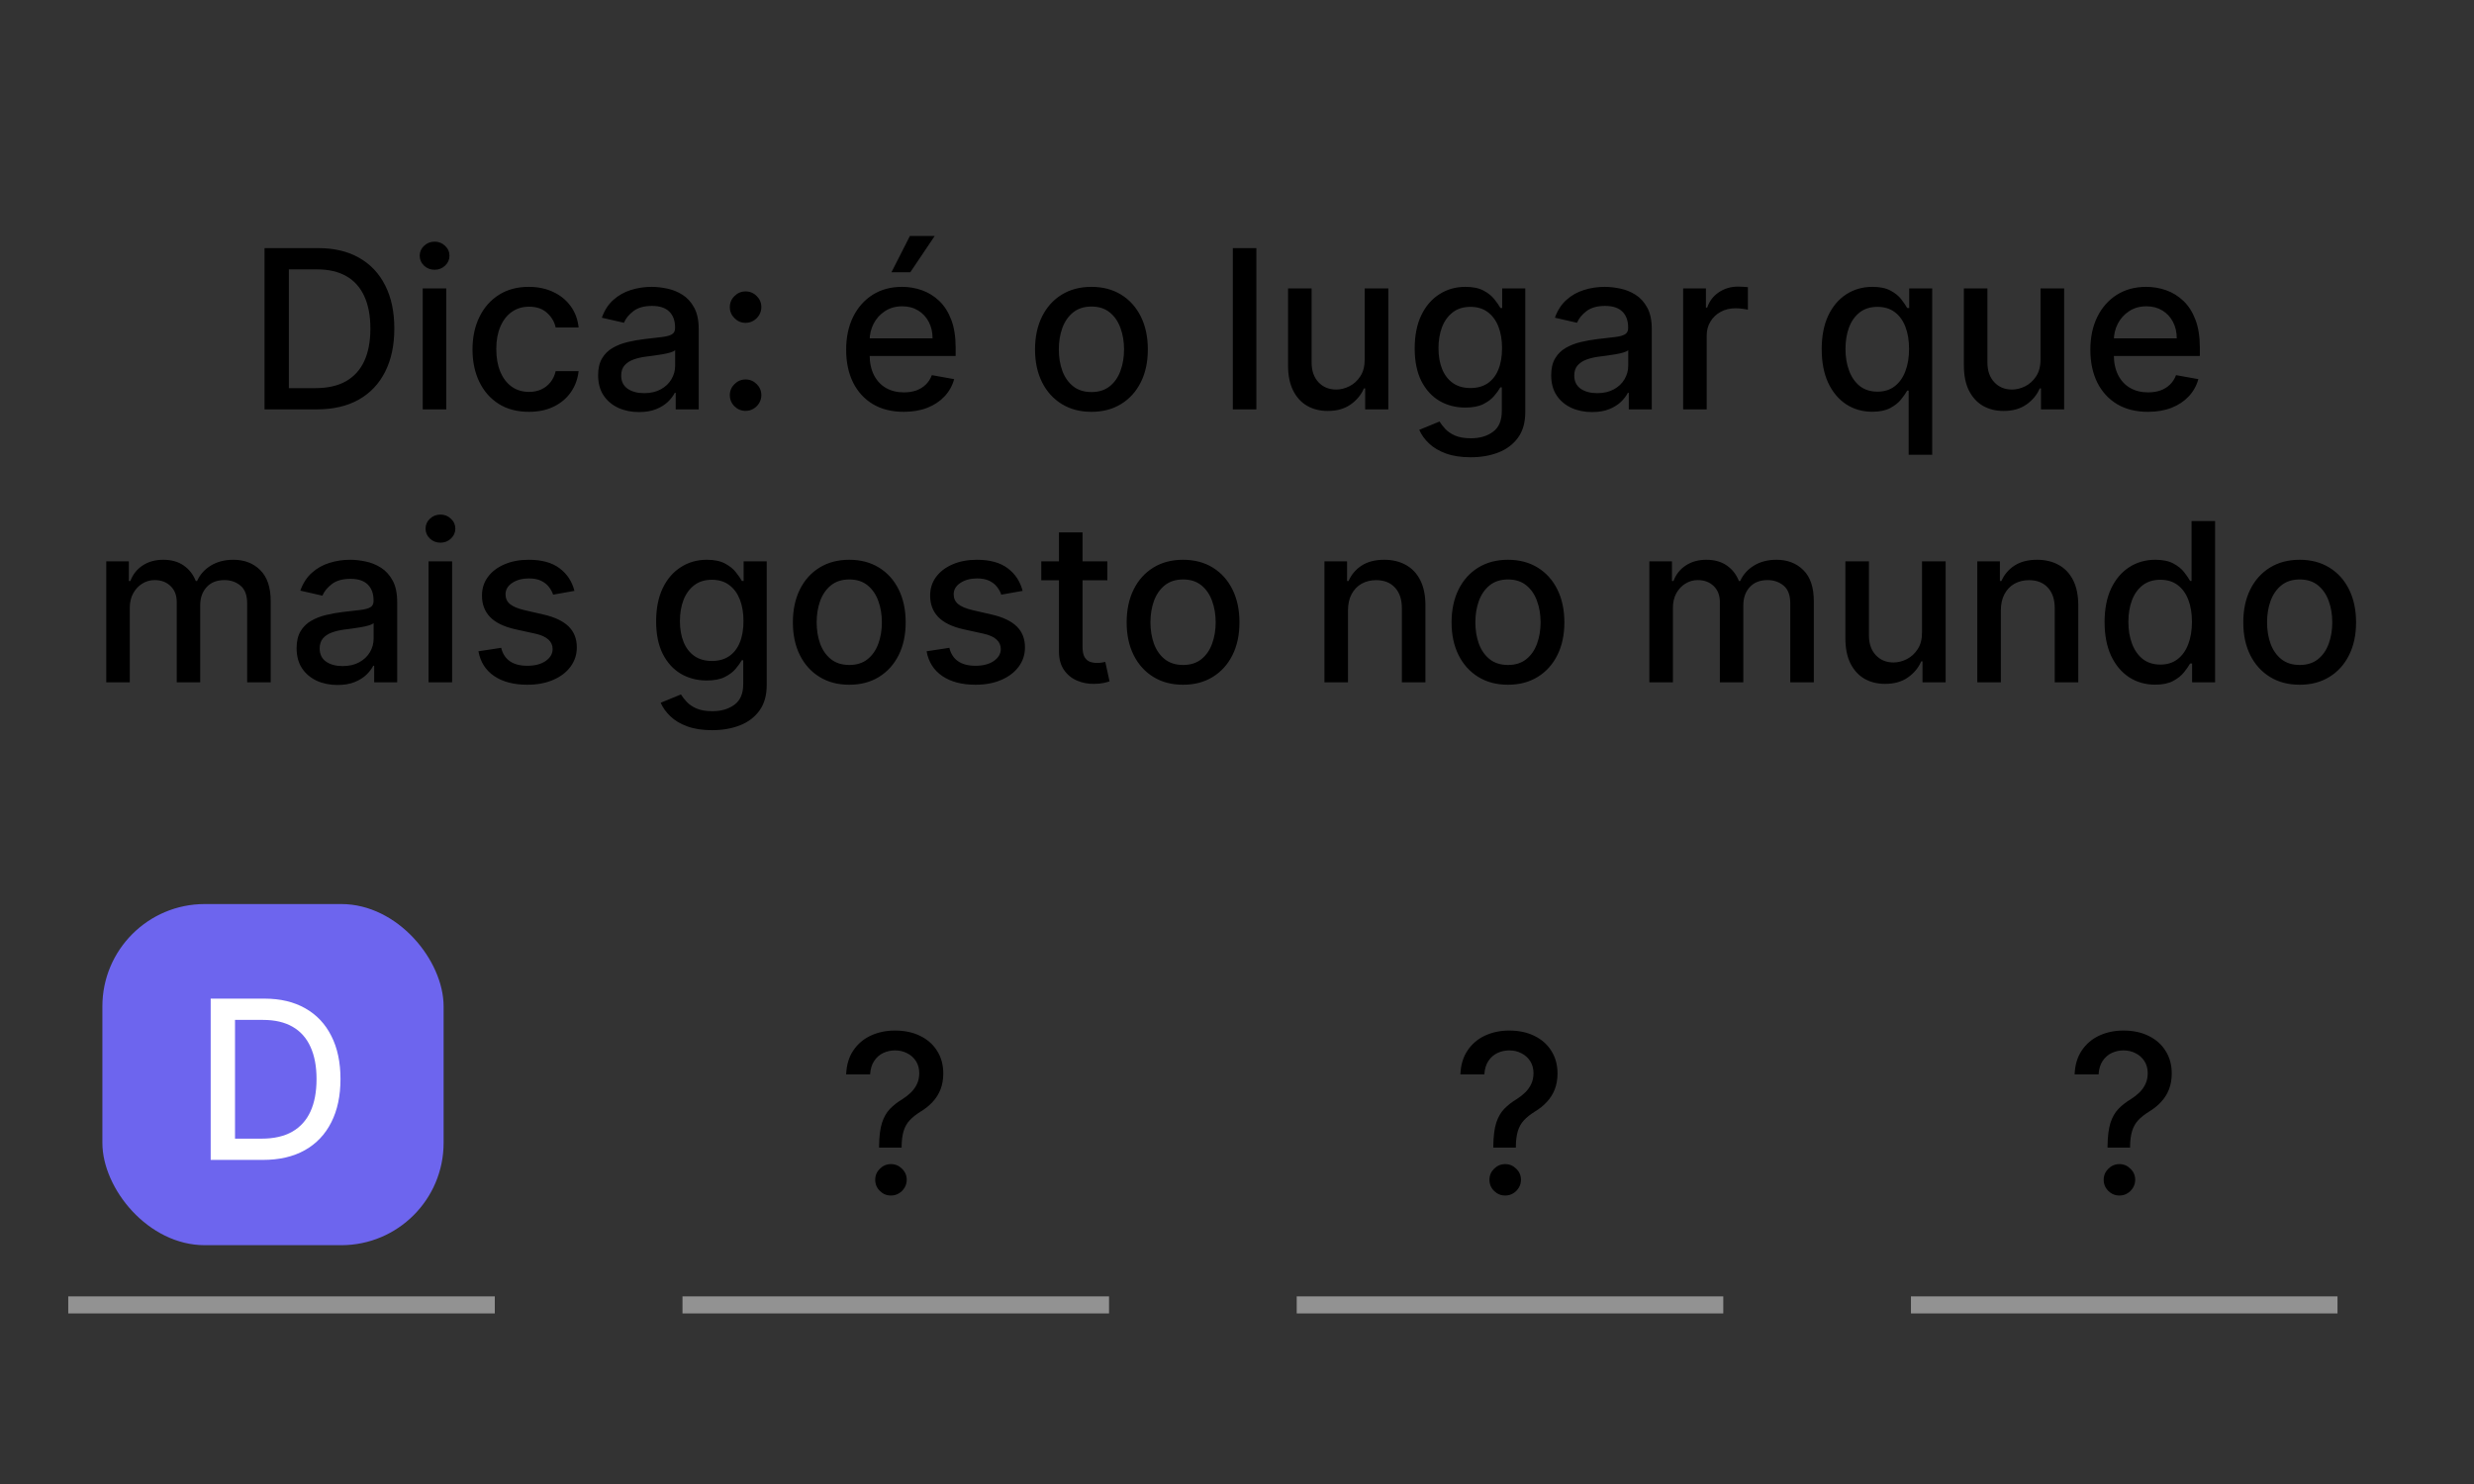 <svg width="145" height="87" viewBox="0 0 145 87" fill="none" xmlns="http://www.w3.org/2000/svg">
<rect x="0" y="0" width="145" height="87" fill="#333333" stroke="none"/>
<path d="M18.564 24H15.504V14.546H18.661C19.588 14.546 20.383 14.735 21.048 15.113C21.713 15.489 22.222 16.029 22.576 16.734C22.933 17.435 23.111 18.277 23.111 19.259C23.111 20.244 22.931 21.09 22.571 21.798C22.214 22.506 21.697 23.05 21.02 23.432C20.343 23.811 19.524 24 18.564 24ZM16.93 22.754H18.486C19.206 22.754 19.805 22.618 20.282 22.347C20.759 22.073 21.116 21.678 21.353 21.161C21.59 20.641 21.708 20.007 21.708 19.259C21.708 18.517 21.59 17.888 21.353 17.371C21.119 16.854 20.769 16.461 20.305 16.194C19.84 15.926 19.263 15.792 18.573 15.792H16.93V22.754ZM24.775 24V16.909H26.155V24H24.775ZM25.472 15.815C25.232 15.815 25.025 15.735 24.853 15.575C24.684 15.412 24.599 15.218 24.599 14.993C24.599 14.765 24.684 14.572 24.853 14.412C25.025 14.248 25.232 14.167 25.472 14.167C25.712 14.167 25.916 14.248 26.086 14.412C26.258 14.572 26.344 14.765 26.344 14.993C26.344 15.218 26.258 15.412 26.086 15.575C25.916 15.735 25.712 15.815 25.472 15.815ZM30.999 24.143C30.312 24.143 29.721 23.988 29.226 23.677C28.734 23.363 28.355 22.93 28.09 22.38C27.826 21.829 27.693 21.198 27.693 20.487C27.693 19.767 27.829 19.131 28.1 18.58C28.37 18.026 28.752 17.594 29.244 17.283C29.737 16.972 30.317 16.817 30.985 16.817C31.523 16.817 32.004 16.917 32.425 17.117C32.847 17.314 33.187 17.591 33.446 17.948C33.707 18.305 33.862 18.722 33.912 19.199H32.568C32.495 18.866 32.325 18.58 32.06 18.34C31.799 18.1 31.448 17.98 31.008 17.98C30.623 17.98 30.286 18.082 29.997 18.285C29.711 18.485 29.488 18.771 29.328 19.143C29.168 19.513 29.087 19.95 29.087 20.454C29.087 20.972 29.166 21.418 29.323 21.793C29.48 22.169 29.701 22.46 29.988 22.666C30.277 22.872 30.617 22.975 31.008 22.975C31.27 22.975 31.507 22.927 31.719 22.832C31.934 22.733 32.114 22.593 32.259 22.412C32.407 22.23 32.51 22.012 32.568 21.756H33.912C33.862 22.215 33.713 22.624 33.464 22.984C33.215 23.345 32.881 23.628 32.462 23.834C32.047 24.04 31.559 24.143 30.999 24.143ZM37.451 24.157C37.002 24.157 36.596 24.074 36.233 23.908C35.87 23.738 35.582 23.494 35.369 23.174C35.16 22.854 35.056 22.461 35.056 21.996C35.056 21.596 35.132 21.267 35.286 21.009C35.44 20.75 35.648 20.545 35.91 20.395C36.171 20.244 36.464 20.13 36.787 20.053C37.11 19.976 37.439 19.918 37.775 19.878C38.199 19.828 38.544 19.788 38.809 19.758C39.073 19.724 39.266 19.67 39.386 19.596C39.506 19.522 39.566 19.402 39.566 19.236V19.203C39.566 18.8 39.452 18.488 39.224 18.266C38.999 18.045 38.664 17.934 38.218 17.934C37.753 17.934 37.387 18.037 37.119 18.243C36.854 18.446 36.671 18.673 36.57 18.922L35.273 18.626C35.426 18.195 35.651 17.848 35.947 17.583C36.245 17.315 36.588 17.121 36.976 17.001C37.364 16.878 37.772 16.817 38.199 16.817C38.483 16.817 38.782 16.851 39.099 16.918C39.42 16.983 39.718 17.103 39.995 17.278C40.275 17.454 40.505 17.705 40.683 18.031C40.861 18.354 40.951 18.774 40.951 19.291V24H39.603V23.03H39.547C39.458 23.209 39.324 23.384 39.146 23.557C38.967 23.729 38.738 23.872 38.458 23.986C38.178 24.1 37.842 24.157 37.451 24.157ZM37.752 23.049C38.133 23.049 38.459 22.974 38.73 22.823C39.004 22.672 39.212 22.475 39.353 22.232C39.498 21.986 39.57 21.723 39.57 21.442V20.528C39.521 20.578 39.426 20.624 39.284 20.667C39.146 20.707 38.987 20.742 38.809 20.773C38.63 20.801 38.456 20.827 38.287 20.852C38.118 20.873 37.976 20.892 37.862 20.907C37.594 20.941 37.35 20.998 37.128 21.078C36.91 21.158 36.734 21.273 36.602 21.424C36.473 21.572 36.408 21.769 36.408 22.015C36.408 22.357 36.534 22.615 36.787 22.791C37.039 22.963 37.361 23.049 37.752 23.049ZM43.699 24.088C43.446 24.088 43.229 23.998 43.048 23.82C42.866 23.638 42.775 23.42 42.775 23.164C42.775 22.912 42.866 22.697 43.048 22.518C43.229 22.337 43.446 22.246 43.699 22.246C43.951 22.246 44.168 22.337 44.35 22.518C44.531 22.697 44.622 22.912 44.622 23.164C44.622 23.334 44.579 23.489 44.493 23.631C44.41 23.769 44.299 23.88 44.16 23.963C44.022 24.046 43.868 24.088 43.699 24.088ZM43.699 18.927C43.446 18.927 43.229 18.836 43.048 18.654C42.866 18.473 42.775 18.256 42.775 18.003C42.775 17.751 42.866 17.535 43.048 17.357C43.229 17.175 43.446 17.084 43.699 17.084C43.951 17.084 44.168 17.175 44.35 17.357C44.531 17.535 44.622 17.751 44.622 18.003C44.622 18.172 44.579 18.328 44.493 18.47C44.41 18.608 44.299 18.719 44.16 18.802C44.022 18.885 43.868 18.927 43.699 18.927ZM52.967 24.143C52.269 24.143 51.667 23.994 51.162 23.695C50.661 23.394 50.273 22.971 49.999 22.426C49.728 21.878 49.593 21.236 49.593 20.501C49.593 19.774 49.728 19.134 49.999 18.58C50.273 18.026 50.655 17.594 51.144 17.283C51.636 16.972 52.212 16.817 52.87 16.817C53.271 16.817 53.658 16.883 54.034 17.015C54.409 17.148 54.746 17.355 55.045 17.639C55.343 17.922 55.579 18.289 55.751 18.742C55.923 19.191 56.01 19.738 56.01 20.381V20.87H50.373V19.836H54.657C54.657 19.473 54.583 19.151 54.435 18.871C54.288 18.588 54.08 18.365 53.812 18.202C53.548 18.039 53.237 17.957 52.88 17.957C52.492 17.957 52.153 18.052 51.864 18.243C51.578 18.431 51.356 18.677 51.199 18.982C51.045 19.284 50.968 19.611 50.968 19.965V20.773C50.968 21.247 51.052 21.65 51.218 21.983C51.387 22.315 51.623 22.569 51.924 22.744C52.226 22.917 52.578 23.003 52.981 23.003C53.243 23.003 53.481 22.966 53.697 22.892C53.912 22.815 54.099 22.701 54.255 22.55C54.412 22.4 54.532 22.213 54.615 21.992L55.922 22.227C55.817 22.612 55.63 22.949 55.359 23.238C55.091 23.524 54.754 23.748 54.348 23.908C53.945 24.065 53.484 24.143 52.967 24.143ZM52.247 15.963L53.328 13.835H54.782L53.351 15.963H52.247ZM63.968 24.143C63.304 24.143 62.724 23.991 62.228 23.686C61.733 23.381 61.348 22.955 61.074 22.407C60.8 21.86 60.663 21.219 60.663 20.487C60.663 19.751 60.8 19.108 61.074 18.557C61.348 18.006 61.733 17.578 62.228 17.274C62.724 16.969 63.304 16.817 63.968 16.817C64.633 16.817 65.213 16.969 65.709 17.274C66.204 17.578 66.589 18.006 66.863 18.557C67.137 19.108 67.274 19.751 67.274 20.487C67.274 21.219 67.137 21.86 66.863 22.407C66.589 22.955 66.204 23.381 65.709 23.686C65.213 23.991 64.633 24.143 63.968 24.143ZM63.973 22.984C64.404 22.984 64.761 22.87 65.044 22.643C65.327 22.415 65.537 22.112 65.672 21.733C65.811 21.355 65.88 20.938 65.88 20.482C65.88 20.03 65.811 19.614 65.672 19.236C65.537 18.854 65.327 18.548 65.044 18.317C64.761 18.086 64.404 17.971 63.973 17.971C63.539 17.971 63.179 18.086 62.893 18.317C62.61 18.548 62.399 18.854 62.26 19.236C62.125 19.614 62.057 20.03 62.057 20.482C62.057 20.938 62.125 21.355 62.26 21.733C62.399 22.112 62.61 22.415 62.893 22.643C63.179 22.87 63.539 22.984 63.973 22.984ZM73.635 14.546V24H72.255V14.546H73.635ZM79.984 21.059V16.909H81.369V24H80.012V22.772H79.938C79.775 23.151 79.513 23.466 79.153 23.718C78.796 23.968 78.352 24.092 77.819 24.092C77.364 24.092 76.96 23.992 76.61 23.792C76.262 23.589 75.988 23.289 75.788 22.892C75.591 22.495 75.492 22.004 75.492 21.419V16.909H76.873V21.253C76.873 21.736 77.007 22.121 77.274 22.407C77.542 22.694 77.89 22.837 78.318 22.837C78.576 22.837 78.833 22.772 79.089 22.643C79.347 22.514 79.561 22.318 79.73 22.056C79.903 21.795 79.987 21.462 79.984 21.059ZM86.197 26.807C85.634 26.807 85.149 26.733 84.743 26.585C84.34 26.438 84.01 26.242 83.755 25.999C83.499 25.756 83.308 25.49 83.182 25.2L84.369 24.711C84.452 24.846 84.563 24.989 84.701 25.14C84.843 25.294 85.034 25.425 85.273 25.533C85.517 25.64 85.829 25.694 86.211 25.694C86.734 25.694 87.166 25.567 87.508 25.311C87.85 25.059 88.02 24.655 88.02 24.102V22.707H87.933C87.85 22.858 87.73 23.026 87.573 23.211C87.419 23.395 87.206 23.555 86.936 23.691C86.665 23.826 86.312 23.894 85.878 23.894C85.318 23.894 84.813 23.763 84.364 23.501C83.918 23.237 83.564 22.847 83.302 22.334C83.044 21.816 82.915 21.181 82.915 20.427C82.915 19.673 83.042 19.026 83.298 18.488C83.556 17.949 83.91 17.537 84.359 17.251C84.809 16.961 85.318 16.817 85.888 16.817C86.328 16.817 86.683 16.891 86.954 17.038C87.225 17.183 87.436 17.352 87.586 17.546C87.74 17.74 87.859 17.911 87.942 18.059H88.043V16.909H89.396V24.157C89.396 24.766 89.254 25.267 88.971 25.657C88.688 26.048 88.305 26.337 87.822 26.525C87.342 26.713 86.8 26.807 86.197 26.807ZM86.183 22.749C86.58 22.749 86.915 22.657 87.189 22.472C87.466 22.284 87.676 22.017 87.817 21.669C87.962 21.318 88.034 20.898 88.034 20.408C88.034 19.931 87.963 19.511 87.822 19.148C87.68 18.785 87.472 18.502 87.199 18.299C86.925 18.092 86.586 17.989 86.183 17.989C85.767 17.989 85.421 18.097 85.144 18.312C84.867 18.525 84.658 18.814 84.516 19.18C84.378 19.547 84.309 19.956 84.309 20.408C84.309 20.873 84.379 21.281 84.521 21.632C84.663 21.983 84.872 22.256 85.149 22.453C85.429 22.65 85.774 22.749 86.183 22.749ZM93.311 24.157C92.862 24.157 92.455 24.074 92.092 23.908C91.729 23.738 91.441 23.494 91.229 23.174C91.019 22.854 90.915 22.461 90.915 21.996C90.915 21.596 90.992 21.267 91.146 21.009C91.3 20.75 91.507 20.545 91.769 20.395C92.031 20.244 92.323 20.13 92.646 20.053C92.969 19.976 93.299 19.918 93.634 19.878C94.059 19.828 94.403 19.788 94.668 19.758C94.933 19.724 95.125 19.67 95.245 19.596C95.365 19.522 95.425 19.402 95.425 19.236V19.203C95.425 18.8 95.311 18.488 95.084 18.266C94.859 18.045 94.523 17.934 94.077 17.934C93.612 17.934 93.246 18.037 92.978 18.243C92.714 18.446 92.531 18.673 92.429 18.922L91.132 18.626C91.286 18.195 91.51 17.848 91.806 17.583C92.104 17.315 92.448 17.121 92.835 17.001C93.223 16.878 93.631 16.817 94.059 16.817C94.342 16.817 94.642 16.851 94.959 16.918C95.279 16.983 95.578 17.103 95.855 17.278C96.135 17.454 96.364 17.705 96.542 18.031C96.721 18.354 96.81 18.774 96.81 19.291V24H95.462V23.03H95.407C95.317 23.209 95.184 23.384 95.005 23.557C94.827 23.729 94.597 23.872 94.317 23.986C94.037 24.1 93.702 24.157 93.311 24.157ZM93.611 23.049C93.993 23.049 94.319 22.974 94.59 22.823C94.864 22.672 95.071 22.475 95.213 22.232C95.358 21.986 95.43 21.723 95.43 21.442V20.528C95.38 20.578 95.285 20.624 95.144 20.667C95.005 20.707 94.847 20.742 94.668 20.773C94.49 20.801 94.316 20.827 94.146 20.852C93.977 20.873 93.836 20.892 93.722 20.907C93.454 20.941 93.209 20.998 92.988 21.078C92.769 21.158 92.594 21.273 92.461 21.424C92.332 21.572 92.267 21.769 92.267 22.015C92.267 22.357 92.394 22.615 92.646 22.791C92.898 22.963 93.22 23.049 93.611 23.049ZM98.649 24V16.909H99.983V18.035H100.057C100.186 17.654 100.414 17.354 100.74 17.135C101.069 16.914 101.442 16.803 101.857 16.803C101.943 16.803 102.045 16.806 102.162 16.812C102.282 16.818 102.376 16.826 102.443 16.835V18.155C102.388 18.14 102.289 18.123 102.148 18.105C102.006 18.083 101.865 18.072 101.723 18.072C101.397 18.072 101.106 18.142 100.851 18.28C100.598 18.416 100.398 18.605 100.251 18.848C100.103 19.088 100.029 19.362 100.029 19.67V24H98.649ZM111.866 26.659V22.897H111.782C111.699 23.047 111.579 23.22 111.422 23.414C111.269 23.608 111.056 23.777 110.785 23.922C110.515 24.066 110.164 24.139 109.733 24.139C109.16 24.139 108.649 23.992 108.2 23.7C107.754 23.404 107.403 22.984 107.148 22.44C106.895 21.892 106.769 21.235 106.769 20.468C106.769 19.702 106.897 19.047 107.152 18.502C107.411 17.957 107.765 17.54 108.214 17.251C108.663 16.961 109.173 16.817 109.742 16.817C110.182 16.817 110.536 16.891 110.804 17.038C111.075 17.183 111.284 17.352 111.432 17.546C111.582 17.74 111.699 17.911 111.782 18.059H111.898V16.909H113.246V26.659H111.866ZM110.037 22.961C110.434 22.961 110.77 22.857 111.044 22.647C111.321 22.435 111.53 22.141 111.672 21.766C111.816 21.39 111.889 20.953 111.889 20.454C111.889 19.962 111.818 19.531 111.676 19.162C111.535 18.793 111.327 18.505 111.053 18.299C110.779 18.092 110.441 17.989 110.037 17.989C109.622 17.989 109.276 18.097 108.999 18.312C108.722 18.528 108.512 18.822 108.371 19.194C108.232 19.567 108.163 19.987 108.163 20.454C108.163 20.928 108.234 21.355 108.376 21.733C108.517 22.112 108.726 22.412 109.003 22.634C109.283 22.852 109.628 22.961 110.037 22.961ZM119.594 21.059V16.909H120.979V24H119.621V22.772H119.547C119.384 23.151 119.123 23.466 118.763 23.718C118.406 23.968 117.961 24.092 117.428 24.092C116.973 24.092 116.57 23.992 116.219 23.792C115.871 23.589 115.597 23.289 115.397 22.892C115.2 22.495 115.102 22.004 115.102 21.419V16.909H116.482V21.253C116.482 21.736 116.616 22.121 116.884 22.407C117.151 22.694 117.499 22.837 117.927 22.837C118.186 22.837 118.443 22.772 118.698 22.643C118.956 22.514 119.17 22.318 119.34 22.056C119.512 21.795 119.597 21.462 119.594 21.059ZM125.889 24.143C125.191 24.143 124.589 23.994 124.084 23.695C123.583 23.394 123.195 22.971 122.921 22.426C122.65 21.878 122.515 21.236 122.515 20.501C122.515 19.774 122.65 19.134 122.921 18.58C123.195 18.026 123.576 17.594 124.066 17.283C124.558 16.972 125.134 16.817 125.792 16.817C126.192 16.817 126.58 16.883 126.956 17.015C127.331 17.148 127.668 17.355 127.967 17.639C128.265 17.922 128.501 18.289 128.673 18.742C128.845 19.191 128.932 19.738 128.932 20.381V20.87H123.295V19.836H127.579C127.579 19.473 127.505 19.151 127.357 18.871C127.21 18.588 127.002 18.365 126.734 18.202C126.469 18.039 126.159 17.957 125.802 17.957C125.414 17.957 125.075 18.052 124.786 18.243C124.5 18.431 124.278 18.677 124.121 18.982C123.967 19.284 123.89 19.611 123.89 19.965V20.773C123.89 21.247 123.973 21.65 124.14 21.983C124.309 22.315 124.544 22.569 124.846 22.744C125.148 22.917 125.5 23.003 125.903 23.003C126.165 23.003 126.403 22.966 126.619 22.892C126.834 22.815 127.02 22.701 127.177 22.55C127.334 22.4 127.454 22.213 127.537 21.992L128.844 22.227C128.739 22.612 128.551 22.949 128.281 23.238C128.013 23.524 127.676 23.748 127.27 23.908C126.866 24.065 126.406 24.143 125.889 24.143ZM6.227 40V32.909H7.552V34.063H7.639C7.787 33.672 8.029 33.368 8.364 33.149C8.7 32.928 9.101 32.817 9.569 32.817C10.043 32.817 10.44 32.928 10.76 33.149C11.083 33.371 11.322 33.675 11.476 34.063H11.55C11.719 33.685 11.988 33.383 12.357 33.158C12.727 32.931 13.167 32.817 13.678 32.817C14.321 32.817 14.846 33.018 15.252 33.422C15.661 33.825 15.866 34.432 15.866 35.245V40H14.486V35.374C14.486 34.894 14.355 34.546 14.093 34.331C13.832 34.115 13.519 34.008 13.156 34.008C12.707 34.008 12.357 34.146 12.108 34.423C11.859 34.697 11.734 35.05 11.734 35.48V40H10.358V35.287C10.358 34.902 10.239 34.593 9.998 34.359C9.758 34.125 9.446 34.008 9.061 34.008C8.8 34.008 8.558 34.077 8.336 34.216C8.118 34.351 7.941 34.54 7.806 34.783C7.673 35.026 7.607 35.308 7.607 35.628V40H6.227ZM19.78 40.157C19.33 40.157 18.924 40.074 18.561 39.908C18.198 39.738 17.91 39.494 17.698 39.174C17.488 38.854 17.384 38.461 17.384 37.996C17.384 37.596 17.461 37.267 17.614 37.008C17.768 36.75 17.976 36.545 18.238 36.395C18.499 36.244 18.792 36.13 19.115 36.053C19.438 35.976 19.767 35.917 20.103 35.877C20.527 35.828 20.872 35.788 21.137 35.758C21.401 35.724 21.594 35.67 21.714 35.596C21.834 35.522 21.894 35.402 21.894 35.236V35.203C21.894 34.8 21.78 34.488 21.552 34.266C21.328 34.045 20.992 33.934 20.546 33.934C20.081 33.934 19.715 34.037 19.447 34.243C19.183 34.446 18.999 34.673 18.898 34.922L17.601 34.626C17.755 34.196 17.979 33.848 18.275 33.583C18.573 33.315 18.916 33.121 19.304 33.001C19.692 32.878 20.1 32.817 20.527 32.817C20.811 32.817 21.111 32.851 21.428 32.918C21.748 32.983 22.046 33.103 22.323 33.278C22.603 33.454 22.833 33.705 23.011 34.031C23.19 34.354 23.279 34.774 23.279 35.291V40H21.931V39.031H21.875C21.786 39.209 21.652 39.385 21.474 39.557C21.295 39.729 21.066 39.872 20.786 39.986C20.506 40.1 20.17 40.157 19.78 40.157ZM20.08 39.049C20.461 39.049 20.788 38.974 21.058 38.823C21.332 38.672 21.54 38.475 21.682 38.232C21.826 37.986 21.898 37.722 21.898 37.443V36.528C21.849 36.578 21.754 36.624 21.612 36.667C21.474 36.707 21.315 36.742 21.137 36.773C20.958 36.801 20.784 36.827 20.615 36.852C20.446 36.873 20.304 36.892 20.19 36.907C19.923 36.941 19.678 36.998 19.456 37.078C19.238 37.158 19.062 37.273 18.93 37.424C18.801 37.572 18.736 37.769 18.736 38.015C18.736 38.356 18.862 38.615 19.115 38.791C19.367 38.963 19.689 39.049 20.08 39.049ZM25.117 40V32.909H26.498V40H25.117ZM25.814 31.815C25.574 31.815 25.368 31.735 25.196 31.575C25.027 31.412 24.942 31.218 24.942 30.993C24.942 30.765 25.027 30.572 25.196 30.412C25.368 30.248 25.574 30.167 25.814 30.167C26.055 30.167 26.259 30.248 26.428 30.412C26.601 30.572 26.687 30.765 26.687 30.993C26.687 31.218 26.601 31.412 26.428 31.575C26.259 31.735 26.055 31.815 25.814 31.815ZM33.668 34.64L32.417 34.862C32.365 34.702 32.282 34.55 32.168 34.405C32.057 34.26 31.906 34.142 31.715 34.049C31.525 33.957 31.286 33.911 31 33.911C30.609 33.911 30.283 33.999 30.021 34.174C29.76 34.346 29.629 34.569 29.629 34.843C29.629 35.08 29.716 35.271 29.892 35.416C30.067 35.56 30.351 35.679 30.741 35.771L31.868 36.03C32.52 36.181 33.007 36.413 33.327 36.727C33.647 37.041 33.807 37.449 33.807 37.95C33.807 38.375 33.684 38.754 33.437 39.086C33.194 39.415 32.854 39.674 32.417 39.861C31.983 40.049 31.48 40.143 30.908 40.143C30.113 40.143 29.466 39.974 28.964 39.635C28.462 39.294 28.155 38.809 28.041 38.181L29.375 37.978C29.458 38.326 29.629 38.589 29.887 38.767C30.146 38.943 30.483 39.031 30.898 39.031C31.351 39.031 31.712 38.937 31.983 38.749C32.254 38.558 32.389 38.326 32.389 38.052C32.389 37.83 32.306 37.644 32.14 37.493C31.977 37.342 31.726 37.229 31.388 37.152L30.187 36.889C29.526 36.738 29.036 36.498 28.719 36.168C28.405 35.839 28.248 35.422 28.248 34.917C28.248 34.499 28.365 34.133 28.599 33.819C28.833 33.505 29.156 33.26 29.569 33.084C29.981 32.906 30.454 32.817 30.986 32.817C31.752 32.817 32.356 32.983 32.796 33.315C33.236 33.645 33.527 34.086 33.668 34.64ZM41.738 42.807C41.175 42.807 40.69 42.733 40.284 42.585C39.88 42.438 39.551 42.242 39.296 41.999C39.04 41.756 38.849 41.49 38.723 41.2L39.91 40.711C39.993 40.846 40.104 40.989 40.242 41.14C40.384 41.294 40.575 41.425 40.815 41.533C41.058 41.64 41.37 41.694 41.752 41.694C42.275 41.694 42.707 41.566 43.049 41.311C43.391 41.059 43.561 40.656 43.561 40.102V38.707H43.474C43.391 38.858 43.27 39.026 43.114 39.211C42.96 39.395 42.747 39.555 42.477 39.691C42.206 39.826 41.853 39.894 41.419 39.894C40.859 39.894 40.354 39.763 39.905 39.501C39.459 39.237 39.105 38.847 38.843 38.334C38.585 37.816 38.456 37.181 38.456 36.427C38.456 35.673 38.583 35.026 38.839 34.488C39.097 33.949 39.451 33.537 39.901 33.251C40.35 32.961 40.859 32.817 41.428 32.817C41.869 32.817 42.224 32.891 42.495 33.038C42.766 33.183 42.977 33.352 43.127 33.546C43.281 33.74 43.4 33.911 43.483 34.059H43.584V32.909H44.937V40.157C44.937 40.766 44.795 41.267 44.512 41.657C44.229 42.048 43.846 42.337 43.363 42.525C42.883 42.713 42.341 42.807 41.738 42.807ZM41.724 38.749C42.121 38.749 42.456 38.657 42.73 38.472C43.007 38.284 43.217 38.017 43.358 37.669C43.503 37.318 43.575 36.898 43.575 36.408C43.575 35.931 43.504 35.511 43.363 35.148C43.221 34.785 43.014 34.502 42.74 34.299C42.466 34.092 42.127 33.989 41.724 33.989C41.309 33.989 40.962 34.097 40.685 34.312C40.408 34.525 40.199 34.814 40.057 35.18C39.919 35.547 39.85 35.956 39.85 36.408C39.85 36.873 39.92 37.281 40.062 37.632C40.204 37.983 40.413 38.257 40.69 38.453C40.97 38.65 41.315 38.749 41.724 38.749ZM49.775 40.143C49.11 40.143 48.53 39.991 48.035 39.686C47.539 39.381 47.154 38.955 46.881 38.407C46.607 37.859 46.47 37.219 46.47 36.487C46.47 35.751 46.607 35.108 46.881 34.557C47.154 34.006 47.539 33.578 48.035 33.274C48.53 32.969 49.11 32.817 49.775 32.817C50.44 32.817 51.02 32.969 51.516 33.274C52.011 33.578 52.396 34.006 52.67 34.557C52.944 35.108 53.081 35.751 53.081 36.487C53.081 37.219 52.944 37.859 52.67 38.407C52.396 38.955 52.011 39.381 51.516 39.686C51.02 39.991 50.44 40.143 49.775 40.143ZM49.78 38.984C50.211 38.984 50.568 38.87 50.851 38.643C51.134 38.415 51.343 38.112 51.479 37.733C51.617 37.355 51.686 36.938 51.686 36.482C51.686 36.03 51.617 35.614 51.479 35.236C51.343 34.854 51.134 34.548 50.851 34.317C50.568 34.086 50.211 33.971 49.78 33.971C49.346 33.971 48.986 34.086 48.7 34.317C48.416 34.548 48.206 34.854 48.067 35.236C47.932 35.614 47.864 36.03 47.864 36.482C47.864 36.938 47.932 37.355 48.067 37.733C48.206 38.112 48.416 38.415 48.7 38.643C48.986 38.87 49.346 38.984 49.78 38.984ZM59.935 34.64L58.684 34.862C58.632 34.702 58.548 34.55 58.434 34.405C58.324 34.26 58.173 34.142 57.982 34.049C57.791 33.957 57.553 33.911 57.267 33.911C56.876 33.911 56.549 33.999 56.288 34.174C56.026 34.346 55.895 34.569 55.895 34.843C55.895 35.08 55.983 35.271 56.159 35.416C56.334 35.56 56.617 35.679 57.008 35.771L58.134 36.03C58.787 36.181 59.273 36.413 59.593 36.727C59.913 37.041 60.073 37.449 60.073 37.95C60.073 38.375 59.95 38.754 59.704 39.086C59.461 39.415 59.121 39.674 58.684 39.861C58.25 40.049 57.747 40.143 57.174 40.143C56.38 40.143 55.732 39.974 55.231 39.635C54.729 39.294 54.421 38.809 54.307 38.181L55.642 37.978C55.725 38.326 55.895 38.589 56.154 38.767C56.413 38.943 56.749 39.031 57.165 39.031C57.617 39.031 57.979 38.937 58.25 38.749C58.521 38.558 58.656 38.326 58.656 38.052C58.656 37.83 58.573 37.644 58.407 37.493C58.244 37.342 57.993 37.229 57.654 37.152L56.454 36.889C55.792 36.738 55.303 36.498 54.986 36.168C54.672 35.839 54.515 35.422 54.515 34.917C54.515 34.499 54.632 34.133 54.866 33.819C55.1 33.505 55.423 33.26 55.835 33.084C56.248 32.906 56.72 32.817 57.253 32.817C58.019 32.817 58.622 32.983 59.062 33.315C59.502 33.645 59.793 34.086 59.935 34.64ZM64.901 32.909V34.017H61.028V32.909H64.901ZM62.066 31.21H63.447V37.918C63.447 38.186 63.487 38.387 63.567 38.523C63.647 38.655 63.75 38.746 63.876 38.795C64.005 38.841 64.145 38.864 64.296 38.864C64.407 38.864 64.504 38.857 64.587 38.841C64.67 38.826 64.735 38.814 64.781 38.804L65.03 39.945C64.95 39.975 64.836 40.006 64.689 40.037C64.541 40.071 64.356 40.089 64.135 40.092C63.772 40.099 63.433 40.034 63.119 39.898C62.805 39.763 62.551 39.554 62.357 39.271C62.163 38.987 62.066 38.632 62.066 38.204V31.21ZM69.339 40.143C68.674 40.143 68.094 39.991 67.598 39.686C67.103 39.381 66.718 38.955 66.444 38.407C66.17 37.859 66.033 37.219 66.033 36.487C66.033 35.751 66.17 35.108 66.444 34.557C66.718 34.006 67.103 33.578 67.598 33.274C68.094 32.969 68.674 32.817 69.339 32.817C70.003 32.817 70.584 32.969 71.079 33.274C71.575 33.578 71.959 34.006 72.233 34.557C72.507 35.108 72.644 35.751 72.644 36.487C72.644 37.219 72.507 37.859 72.233 38.407C71.959 38.955 71.575 39.381 71.079 39.686C70.584 39.991 70.003 40.143 69.339 40.143ZM69.343 38.984C69.774 38.984 70.131 38.87 70.414 38.643C70.697 38.415 70.907 38.112 71.042 37.733C71.181 37.355 71.25 36.938 71.25 36.482C71.25 36.03 71.181 35.614 71.042 35.236C70.907 34.854 70.697 34.548 70.414 34.317C70.131 34.086 69.774 33.971 69.343 33.971C68.909 33.971 68.549 34.086 68.263 34.317C67.98 34.548 67.769 34.854 67.63 35.236C67.495 35.614 67.427 36.03 67.427 36.482C67.427 36.938 67.495 37.355 67.63 37.733C67.769 38.112 67.98 38.415 68.263 38.643C68.549 38.87 68.909 38.984 69.343 38.984ZM79.005 35.79V40H77.625V32.909H78.95V34.063H79.038C79.201 33.688 79.456 33.386 79.804 33.158C80.155 32.931 80.597 32.817 81.129 32.817C81.612 32.817 82.035 32.918 82.399 33.121C82.762 33.322 83.043 33.62 83.243 34.017C83.444 34.414 83.543 34.905 83.543 35.49V40H82.163V35.656C82.163 35.142 82.029 34.74 81.761 34.451C81.494 34.159 81.126 34.012 80.658 34.012C80.338 34.012 80.053 34.082 79.804 34.22C79.558 34.359 79.362 34.562 79.218 34.83C79.076 35.094 79.005 35.414 79.005 35.79ZM88.382 40.143C87.717 40.143 87.137 39.991 86.641 39.686C86.146 39.381 85.761 38.955 85.487 38.407C85.213 37.859 85.076 37.219 85.076 36.487C85.076 35.751 85.213 35.108 85.487 34.557C85.761 34.006 86.146 33.578 86.641 33.274C87.137 32.969 87.717 32.817 88.382 32.817C89.046 32.817 89.626 32.969 90.122 33.274C90.618 33.578 91.002 34.006 91.276 34.557C91.55 35.108 91.687 35.751 91.687 36.487C91.687 37.219 91.55 37.859 91.276 38.407C91.002 38.955 90.618 39.381 90.122 39.686C89.626 39.991 89.046 40.143 88.382 40.143ZM88.386 38.984C88.817 38.984 89.174 38.87 89.457 38.643C89.74 38.415 89.95 38.112 90.085 37.733C90.224 37.355 90.293 36.938 90.293 36.482C90.293 36.03 90.224 35.614 90.085 35.236C89.95 34.854 89.74 34.548 89.457 34.317C89.174 34.086 88.817 33.971 88.386 33.971C87.952 33.971 87.592 34.086 87.306 34.317C87.023 34.548 86.812 34.854 86.674 35.236C86.538 35.614 86.47 36.03 86.47 36.482C86.47 36.938 86.538 37.355 86.674 37.733C86.812 38.112 87.023 38.415 87.306 38.643C87.592 38.87 87.952 38.984 88.386 38.984ZM96.668 40V32.909H97.993V34.063H98.081C98.228 33.672 98.47 33.368 98.806 33.149C99.141 32.928 99.543 32.817 100.01 32.817C100.484 32.817 100.881 32.928 101.202 33.149C101.525 33.371 101.763 33.675 101.917 34.063H101.991C102.16 33.685 102.43 33.383 102.799 33.158C103.168 32.931 103.608 32.817 104.119 32.817C104.762 32.817 105.287 33.018 105.693 33.422C106.103 33.825 106.307 34.432 106.307 35.245V40H104.927V35.374C104.927 34.894 104.796 34.546 104.535 34.331C104.273 34.115 103.961 34.008 103.597 34.008C103.148 34.008 102.799 34.146 102.55 34.423C102.3 34.697 102.176 35.05 102.176 35.48V40H100.8V35.287C100.8 34.902 100.68 34.593 100.44 34.359C100.2 34.125 99.887 34.008 99.503 34.008C99.241 34.008 98.999 34.077 98.778 34.216C98.559 34.351 98.382 34.54 98.247 34.783C98.115 35.026 98.049 35.308 98.049 35.628V40H96.668ZM112.649 37.059V32.909H114.034V40H112.677V38.772H112.603C112.44 39.151 112.178 39.466 111.818 39.718C111.461 39.968 111.017 40.092 110.484 40.092C110.029 40.092 109.625 39.992 109.275 39.792C108.927 39.589 108.653 39.289 108.453 38.892C108.256 38.495 108.157 38.004 108.157 37.419V32.909H109.538V37.253C109.538 37.736 109.672 38.121 109.939 38.407C110.207 38.694 110.555 38.837 110.983 38.837C111.241 38.837 111.498 38.772 111.754 38.643C112.012 38.514 112.226 38.318 112.395 38.056C112.568 37.795 112.652 37.462 112.649 37.059ZM117.269 35.79V40H115.889V32.909H117.214V34.063H117.301C117.465 33.688 117.72 33.386 118.068 33.158C118.419 32.931 118.86 32.817 119.393 32.817C119.876 32.817 120.299 32.918 120.662 33.121C121.025 33.322 121.307 33.62 121.507 34.017C121.707 34.414 121.807 34.905 121.807 35.49V40H120.427V35.656C120.427 35.142 120.293 34.74 120.025 34.451C119.757 34.159 119.39 34.012 118.922 34.012C118.602 34.012 118.317 34.082 118.068 34.22C117.822 34.359 117.626 34.562 117.482 34.83C117.34 35.094 117.269 35.414 117.269 35.79ZM126.313 40.139C125.74 40.139 125.23 39.992 124.78 39.7C124.334 39.404 123.983 38.984 123.728 38.44C123.475 37.892 123.349 37.235 123.349 36.468C123.349 35.702 123.477 35.047 123.732 34.502C123.991 33.957 124.345 33.54 124.794 33.251C125.243 32.961 125.753 32.817 126.322 32.817C126.762 32.817 127.116 32.891 127.384 33.038C127.655 33.183 127.864 33.352 128.012 33.546C128.163 33.74 128.279 33.911 128.363 34.059H128.446V30.546H129.826V40H128.478V38.897H128.363C128.279 39.047 128.159 39.22 128.002 39.414C127.849 39.608 127.636 39.777 127.365 39.922C127.095 40.066 126.744 40.139 126.313 40.139ZM126.618 38.961C127.015 38.961 127.35 38.857 127.624 38.647C127.901 38.435 128.11 38.141 128.252 37.766C128.396 37.39 128.469 36.953 128.469 36.455C128.469 35.962 128.398 35.531 128.256 35.162C128.115 34.793 127.907 34.505 127.633 34.299C127.359 34.092 127.021 33.989 126.618 33.989C126.202 33.989 125.856 34.097 125.579 34.312C125.302 34.528 125.093 34.822 124.951 35.194C124.813 35.567 124.743 35.987 124.743 36.455C124.743 36.928 124.814 37.355 124.956 37.733C125.097 38.112 125.306 38.412 125.583 38.633C125.864 38.852 126.208 38.961 126.618 38.961ZM134.783 40.143C134.118 40.143 133.538 39.991 133.043 39.686C132.547 39.381 132.162 38.955 131.888 38.407C131.614 37.859 131.478 37.219 131.478 36.487C131.478 35.751 131.614 35.108 131.888 34.557C132.162 34.006 132.547 33.578 133.043 33.274C133.538 32.969 134.118 32.817 134.783 32.817C135.448 32.817 136.028 32.969 136.523 33.274C137.019 33.578 137.404 34.006 137.677 34.557C137.951 35.108 138.088 35.751 138.088 36.487C138.088 37.219 137.951 37.859 137.677 38.407C137.404 38.955 137.019 39.381 136.523 39.686C136.028 39.991 135.448 40.143 134.783 40.143ZM134.788 38.984C135.218 38.984 135.575 38.87 135.859 38.643C136.142 38.415 136.351 38.112 136.486 37.733C136.625 37.355 136.694 36.938 136.694 36.482C136.694 36.03 136.625 35.614 136.486 35.236C136.351 34.854 136.142 34.548 135.859 34.317C135.575 34.086 135.218 33.971 134.788 33.971C134.354 33.971 133.994 34.086 133.707 34.317C133.424 34.548 133.213 34.854 133.075 35.236C132.939 35.614 132.872 36.03 132.872 36.482C132.872 36.938 132.939 37.355 133.075 37.733C133.213 38.112 133.424 38.415 133.707 38.643C133.994 38.87 134.354 38.984 134.788 38.984Z" fill="black"/>
<line x1="4" y1="76.5" x2="29" y2="76.5" stroke="#929292"/>
<line x1="40" y1="76.5" x2="65" y2="76.5" stroke="#929292"/>
<line x1="76" y1="76.5" x2="101" y2="76.5" stroke="#929292"/>
<line x1="112" y1="76.5" x2="137" y2="76.5" stroke="#929292"/>
<path d="M51.523 67.281V67.193C51.529 66.621 51.586 66.165 51.693 65.827C51.804 65.488 51.961 65.214 52.164 65.005C52.367 64.796 52.612 64.605 52.898 64.433C53.083 64.316 53.249 64.185 53.397 64.04C53.544 63.895 53.661 63.729 53.748 63.541C53.834 63.354 53.877 63.146 53.877 62.918C53.877 62.644 53.812 62.407 53.683 62.207C53.554 62.007 53.381 61.853 53.166 61.746C52.954 61.635 52.717 61.58 52.455 61.58C52.218 61.58 51.992 61.629 51.776 61.727C51.561 61.826 51.382 61.98 51.241 62.189C51.099 62.395 51.018 62.661 50.996 62.988H49.593C49.614 62.434 49.754 61.966 50.013 61.584C50.271 61.2 50.613 60.909 51.038 60.712C51.465 60.515 51.938 60.416 52.455 60.416C53.021 60.416 53.517 60.522 53.941 60.735C54.366 60.944 54.696 61.238 54.929 61.617C55.166 61.992 55.285 62.431 55.285 62.932C55.285 63.277 55.231 63.588 55.123 63.865C55.016 64.139 54.862 64.383 54.662 64.599C54.465 64.814 54.228 65.005 53.951 65.171C53.689 65.334 53.477 65.504 53.314 65.679C53.154 65.854 53.037 66.062 52.963 66.302C52.889 66.542 52.849 66.839 52.843 67.193V67.281H51.523ZM52.219 70.088C51.967 70.088 51.75 69.999 51.569 69.82C51.387 69.638 51.296 69.42 51.296 69.164C51.296 68.912 51.387 68.697 51.569 68.518C51.75 68.337 51.967 68.246 52.219 68.246C52.469 68.246 52.684 68.337 52.866 68.518C53.05 68.697 53.143 68.912 53.143 69.164C53.143 69.334 53.1 69.489 53.014 69.631C52.931 69.769 52.82 69.88 52.681 69.963C52.543 70.046 52.389 70.088 52.219 70.088Z" fill="black"/>
<path d="M87.522 67.281V67.193C87.529 66.621 87.586 66.165 87.693 65.827C87.804 65.488 87.961 65.214 88.164 65.005C88.367 64.796 88.612 64.605 88.898 64.433C89.083 64.316 89.249 64.185 89.397 64.04C89.544 63.895 89.661 63.729 89.748 63.541C89.834 63.354 89.877 63.146 89.877 62.918C89.877 62.644 89.812 62.407 89.683 62.207C89.554 62.007 89.381 61.853 89.166 61.746C88.954 61.635 88.717 61.58 88.455 61.58C88.218 61.58 87.992 61.629 87.776 61.727C87.561 61.826 87.382 61.98 87.241 62.189C87.099 62.395 87.018 62.661 86.996 62.988H85.593C85.614 62.434 85.754 61.966 86.013 61.584C86.271 61.2 86.613 60.909 87.038 60.712C87.466 60.515 87.938 60.416 88.455 60.416C89.021 60.416 89.517 60.522 89.942 60.735C90.366 60.944 90.695 61.238 90.929 61.617C91.166 61.992 91.285 62.431 91.285 62.932C91.285 63.277 91.231 63.588 91.123 63.865C91.016 64.139 90.862 64.383 90.662 64.599C90.465 64.814 90.228 65.005 89.951 65.171C89.689 65.334 89.477 65.504 89.314 65.679C89.154 65.854 89.037 66.062 88.963 66.302C88.889 66.542 88.849 66.839 88.843 67.193V67.281H87.522ZM88.219 70.088C87.967 70.088 87.75 69.999 87.569 69.82C87.387 69.638 87.296 69.42 87.296 69.164C87.296 68.912 87.387 68.697 87.569 68.518C87.75 68.337 87.967 68.246 88.219 68.246C88.469 68.246 88.684 68.337 88.866 68.518C89.05 68.697 89.143 68.912 89.143 69.164C89.143 69.334 89.1 69.489 89.014 69.631C88.93 69.769 88.82 69.88 88.681 69.963C88.543 70.046 88.389 70.088 88.219 70.088Z" fill="black"/>
<path d="M123.522 67.281V67.193C123.529 66.621 123.586 66.165 123.693 65.827C123.804 65.488 123.961 65.214 124.164 65.005C124.367 64.796 124.612 64.605 124.898 64.433C125.083 64.316 125.249 64.185 125.397 64.04C125.544 63.895 125.661 63.729 125.748 63.541C125.834 63.354 125.877 63.146 125.877 62.918C125.877 62.644 125.812 62.407 125.683 62.207C125.554 62.007 125.381 61.853 125.166 61.746C124.954 61.635 124.717 61.58 124.455 61.58C124.218 61.58 123.992 61.629 123.776 61.727C123.561 61.826 123.382 61.98 123.241 62.189C123.099 62.395 123.018 62.661 122.996 62.988H121.593C121.614 62.434 121.754 61.966 122.013 61.584C122.271 61.2 122.613 60.909 123.038 60.712C123.466 60.515 123.938 60.416 124.455 60.416C125.021 60.416 125.517 60.522 125.941 60.735C126.366 60.944 126.696 61.238 126.929 61.617C127.166 61.992 127.285 62.431 127.285 62.932C127.285 63.277 127.231 63.588 127.123 63.865C127.016 64.139 126.862 64.383 126.662 64.599C126.465 64.814 126.228 65.005 125.951 65.171C125.689 65.334 125.477 65.504 125.314 65.679C125.154 65.854 125.037 66.062 124.963 66.302C124.889 66.542 124.849 66.839 124.843 67.193V67.281H123.522ZM124.22 70.088C123.967 70.088 123.75 69.999 123.569 69.82C123.387 69.638 123.296 69.42 123.296 69.164C123.296 68.912 123.387 68.697 123.569 68.518C123.75 68.337 123.967 68.246 124.22 68.246C124.469 68.246 124.684 68.337 124.866 68.518C125.051 68.697 125.143 68.912 125.143 69.164C125.143 69.334 125.1 69.489 125.014 69.631C124.93 69.769 124.82 69.88 124.681 69.963C124.543 70.046 124.389 70.088 124.22 70.088Z" fill="black"/>
<rect x="6" y="53" width="20" height="20" rx="6" fill="#6D65EE"/>
<path d="M15.409 68H12.348V58.545H15.505C16.432 58.545 17.227 58.735 17.892 59.113C18.557 59.489 19.066 60.029 19.42 60.734C19.777 61.435 19.956 62.277 19.956 63.259C19.956 64.244 19.776 65.09 19.416 65.798C19.059 66.506 18.542 67.05 17.864 67.432C17.187 67.811 16.369 68 15.409 68ZM13.774 66.754H15.33C16.05 66.754 16.649 66.618 17.126 66.347C17.603 66.073 17.96 65.678 18.197 65.161C18.434 64.641 18.552 64.007 18.552 63.259C18.552 62.517 18.434 61.888 18.197 61.371C17.963 60.854 17.614 60.461 17.149 60.194C16.684 59.926 16.107 59.792 15.418 59.792H13.774V66.754Z" fill="white"/>
</svg>
